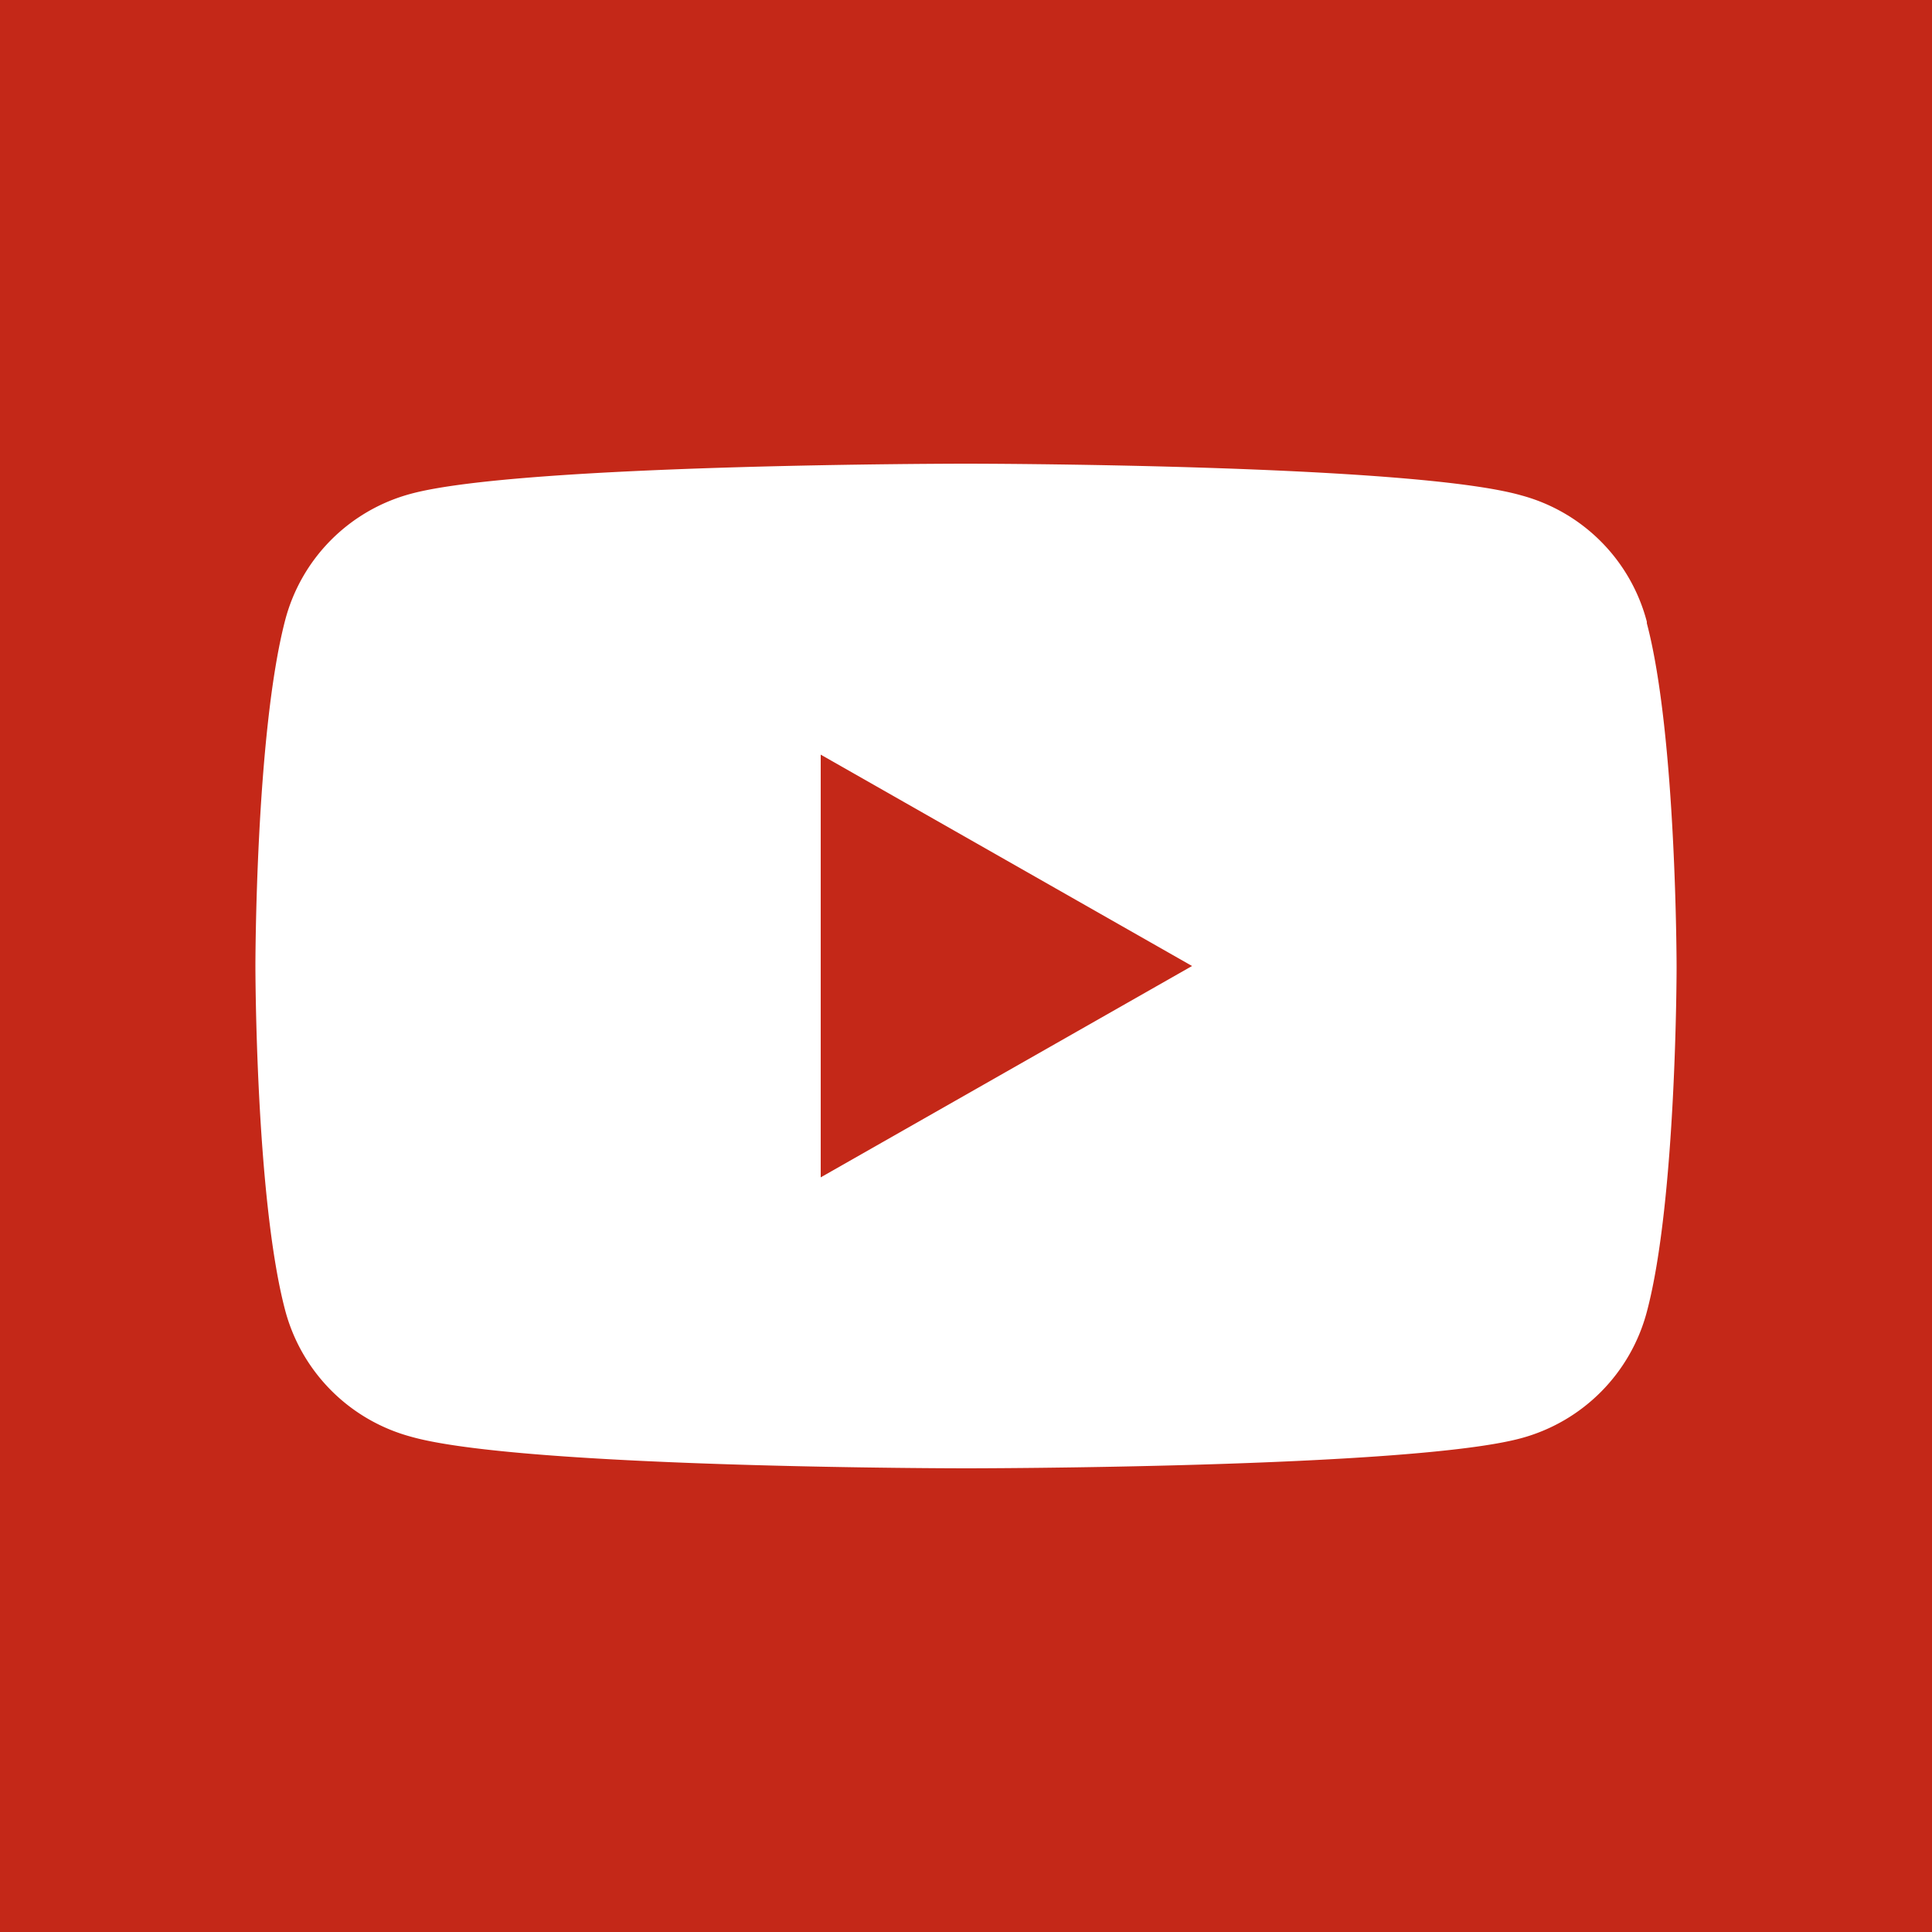 <svg xmlns="http://www.w3.org/2000/svg" viewBox="0 0 50 50"><defs><style>.cls-1{fill:#c42818;}.cls-2{fill:#fff;}</style></defs><title>ic_youtube</title><g id="レイヤー_2" data-name="レイヤー 2"><g id="レイヤー_2-2" data-name="レイヤー 2"><rect class="cls-1" width="50" height="50"/><path class="cls-2" d="M42.62,16.09a4.59,4.59,0,0,0-3.25-3.27C36.5,12,25,12,25,12s-11.5,0-14.37.78a4.59,4.59,0,0,0-3.25,3.27C6.61,19,6.61,25,6.61,25s0,6,.77,8.91a4.61,4.61,0,0,0,3.25,3.27C13.5,38,25,38,25,38s11.5,0,14.37-.78a4.61,4.61,0,0,0,3.25-3.27c.77-2.89.77-8.91.77-8.91s0-6-.77-8.91"/><polygon class="cls-1" points="21.24 30.47 21.24 19.53 30.85 25 21.24 30.47"/></g></g></svg>